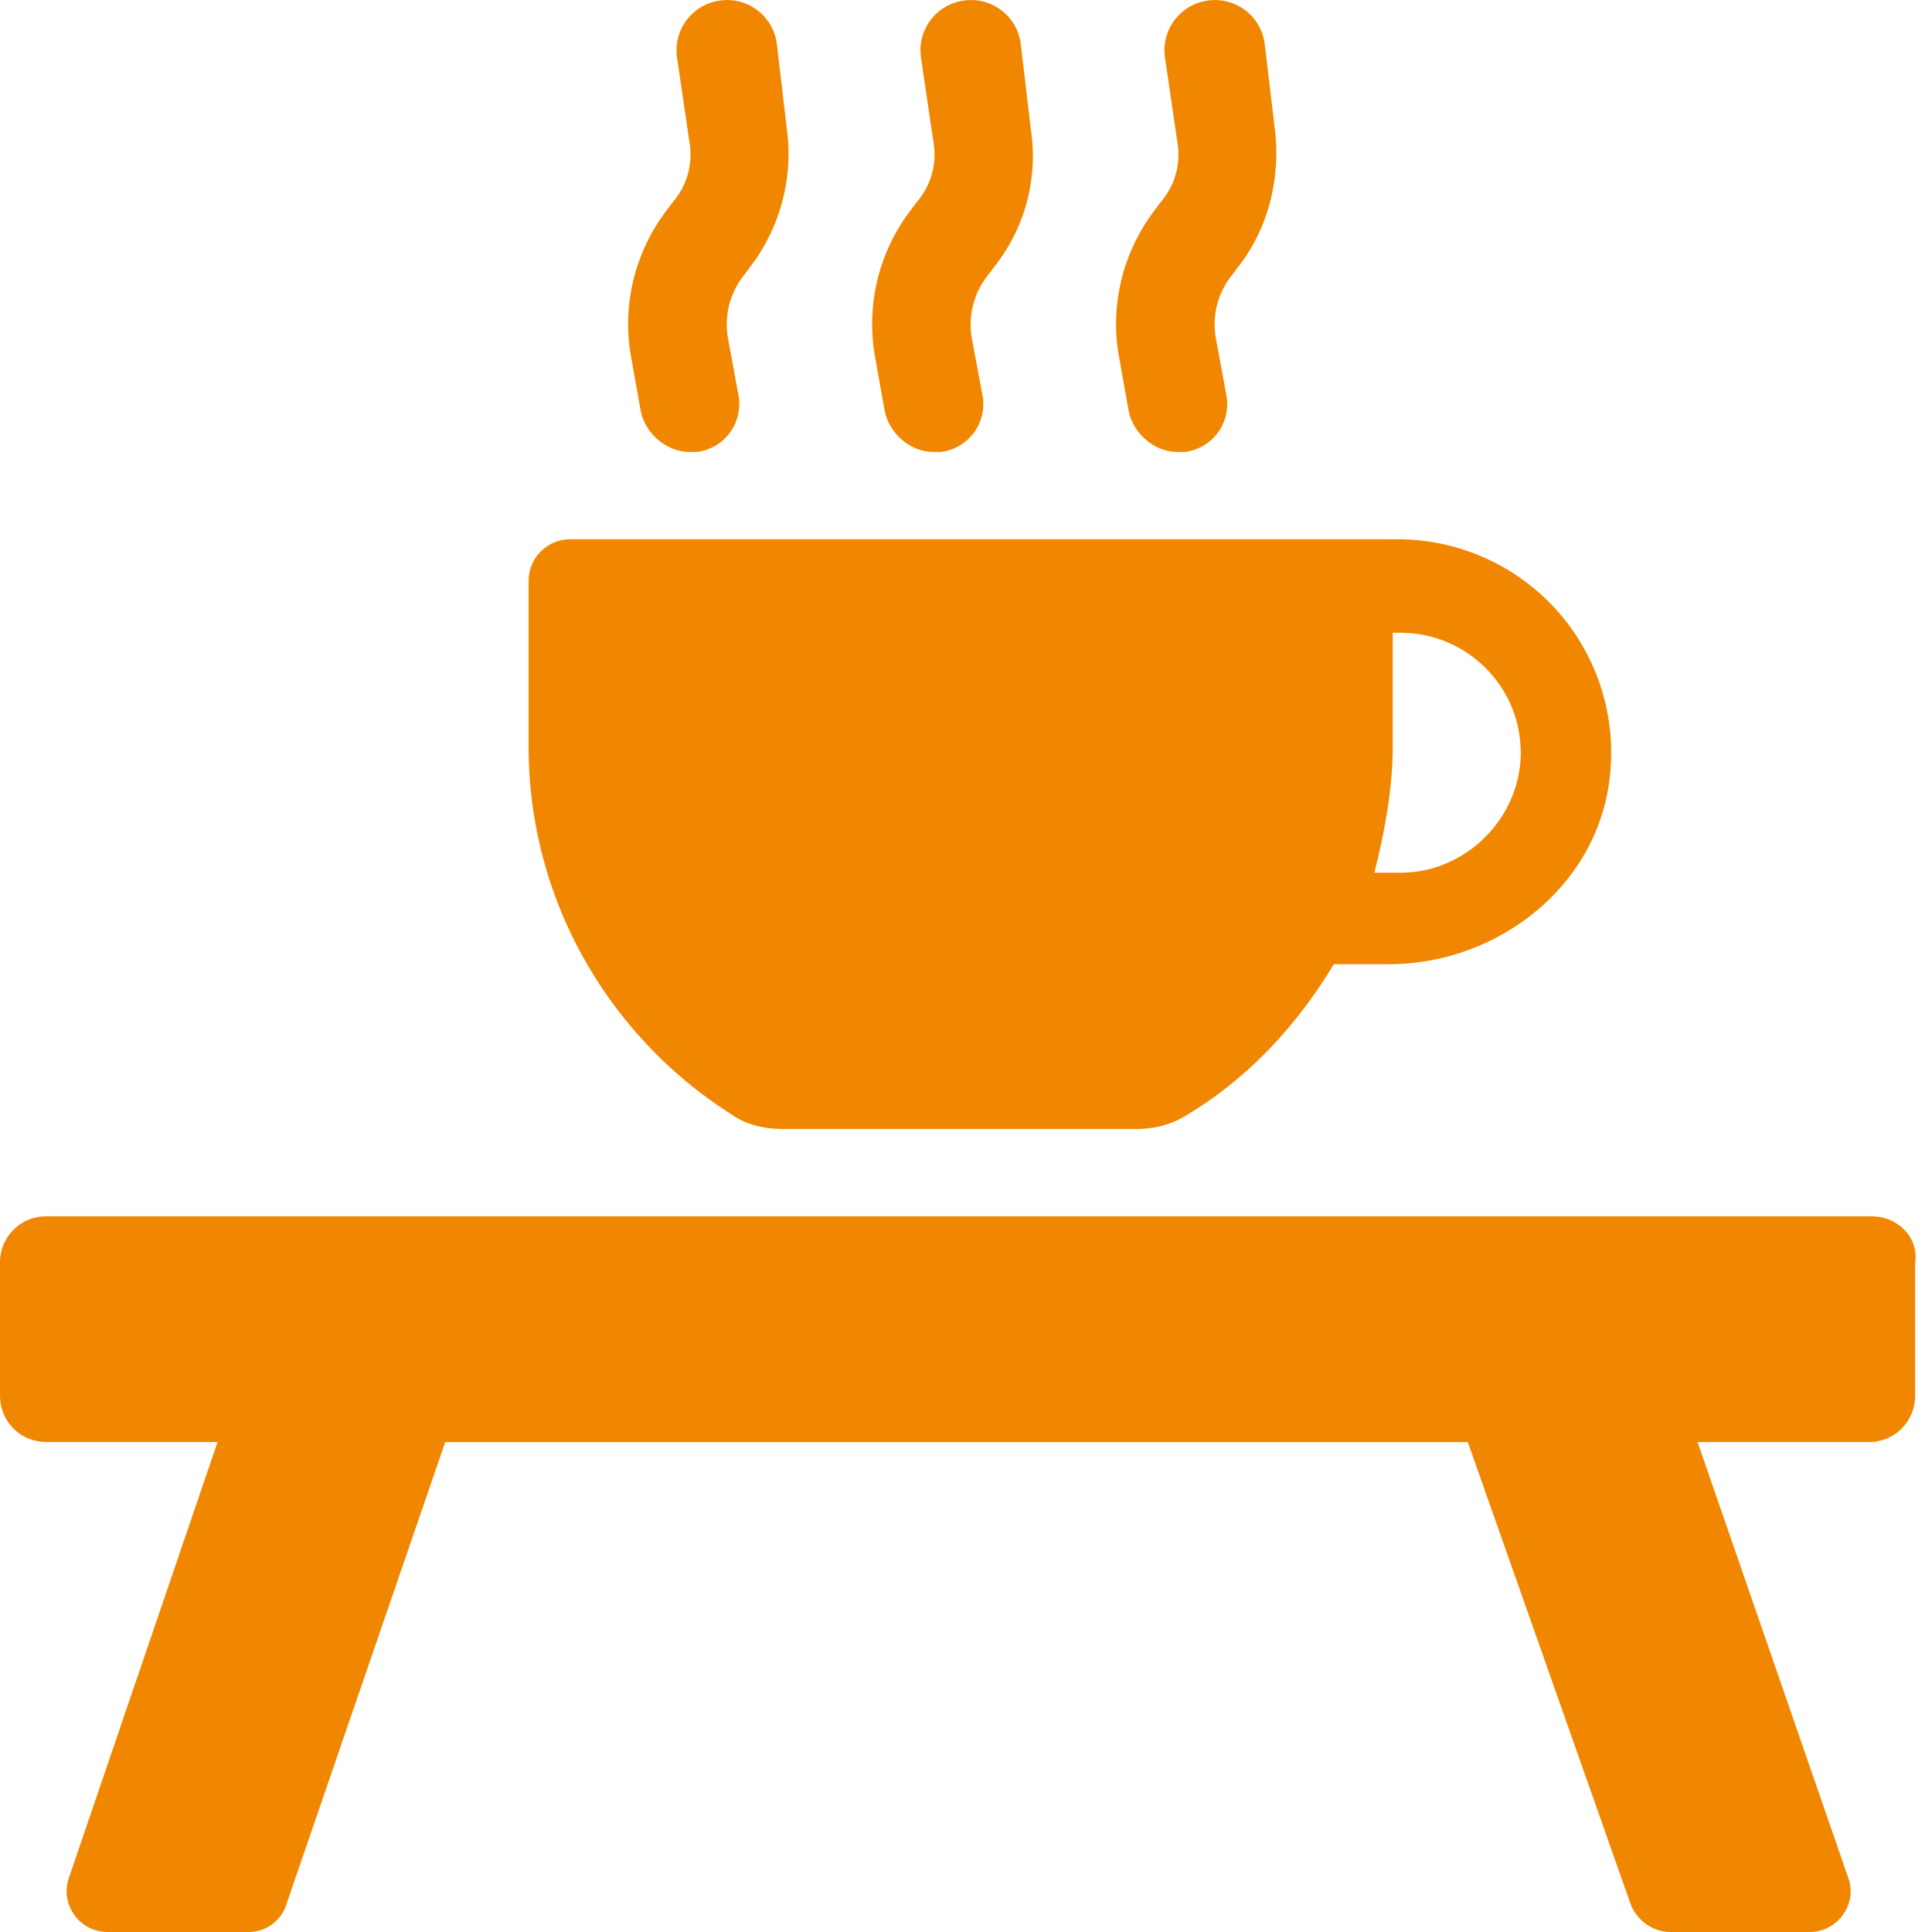 <svg xmlns="http://www.w3.org/2000/svg" width="23" height="23" fill="none"><path fill="#F18700" d="M8.713 13.27c.17.121.388.17.605.17h4.212c.218 0 .411-.049.605-.17.726-.436 1.307-1.065 1.743-1.791h.653c1.307 0 2.517-.944 2.638-2.275a2.54 2.54 0 0 0-2.517-2.784h-9.85a.496.496 0 0 0-.509.509v1.96c0 1.84.968 3.461 2.42 4.381Zm7.867-4.38V7.533h.096c.775 0 1.428.63 1.428 1.428 0 .774-.653 1.428-1.428 1.428h-.314c.12-.484.218-.993.218-1.5ZM7.624 4.872c.049.29.315.508.581.508h.097a.576.576 0 0 0 .484-.702l-.12-.654a.94.94 0 0 1 .193-.75l.072-.097a2.22 2.22 0 0 0 .436-1.645L9.247.515a.597.597 0 0 0-.679-.508.597.597 0 0 0-.508.677l.145.993a.864.864 0 0 1-.193.726l-.073.097a2.234 2.234 0 0 0-.436 1.694l.121.678Zm2.905 0c.048.29.314.508.58.508h.097a.576.576 0 0 0 .485-.702l-.122-.654a.94.94 0 0 1 .194-.75l.073-.097a2.12 2.12 0 0 0 .435-1.645l-.12-1.017a.597.597 0 0 0-.678-.508.597.597 0 0 0-.509.677l.146.993a.864.864 0 0 1-.194.726l-.073.097a2.234 2.234 0 0 0-.435 1.694l.12.678Zm2.904 0c.048.29.315.508.58.508h.098a.576.576 0 0 0 .484-.702l-.121-.654a.94.94 0 0 1 .193-.75l.073-.097c.363-.46.508-1.065.436-1.645L15.055.515a.597.597 0 0 0-.678-.508.597.597 0 0 0-.508.677l.145.993a.864.864 0 0 1-.194.726l-.072.097a2.234 2.234 0 0 0-.436 1.694l.121.678Zm8.858 9.608H.557a.548.548 0 0 0-.557.557v1.573c0 .314.242.557.557.557H2.59l-1.767 5.18a.486.486 0 0 0 .46.653h1.67a.472.472 0 0 0 .46-.34L5.3 17.168h12.174l1.936 5.494a.52.52 0 0 0 .46.339h1.67c.339 0 .581-.34.46-.654l-1.791-5.18h2.033a.548.548 0 0 0 .557-.556v-1.573c.048-.315-.218-.557-.509-.557Z"/></svg>